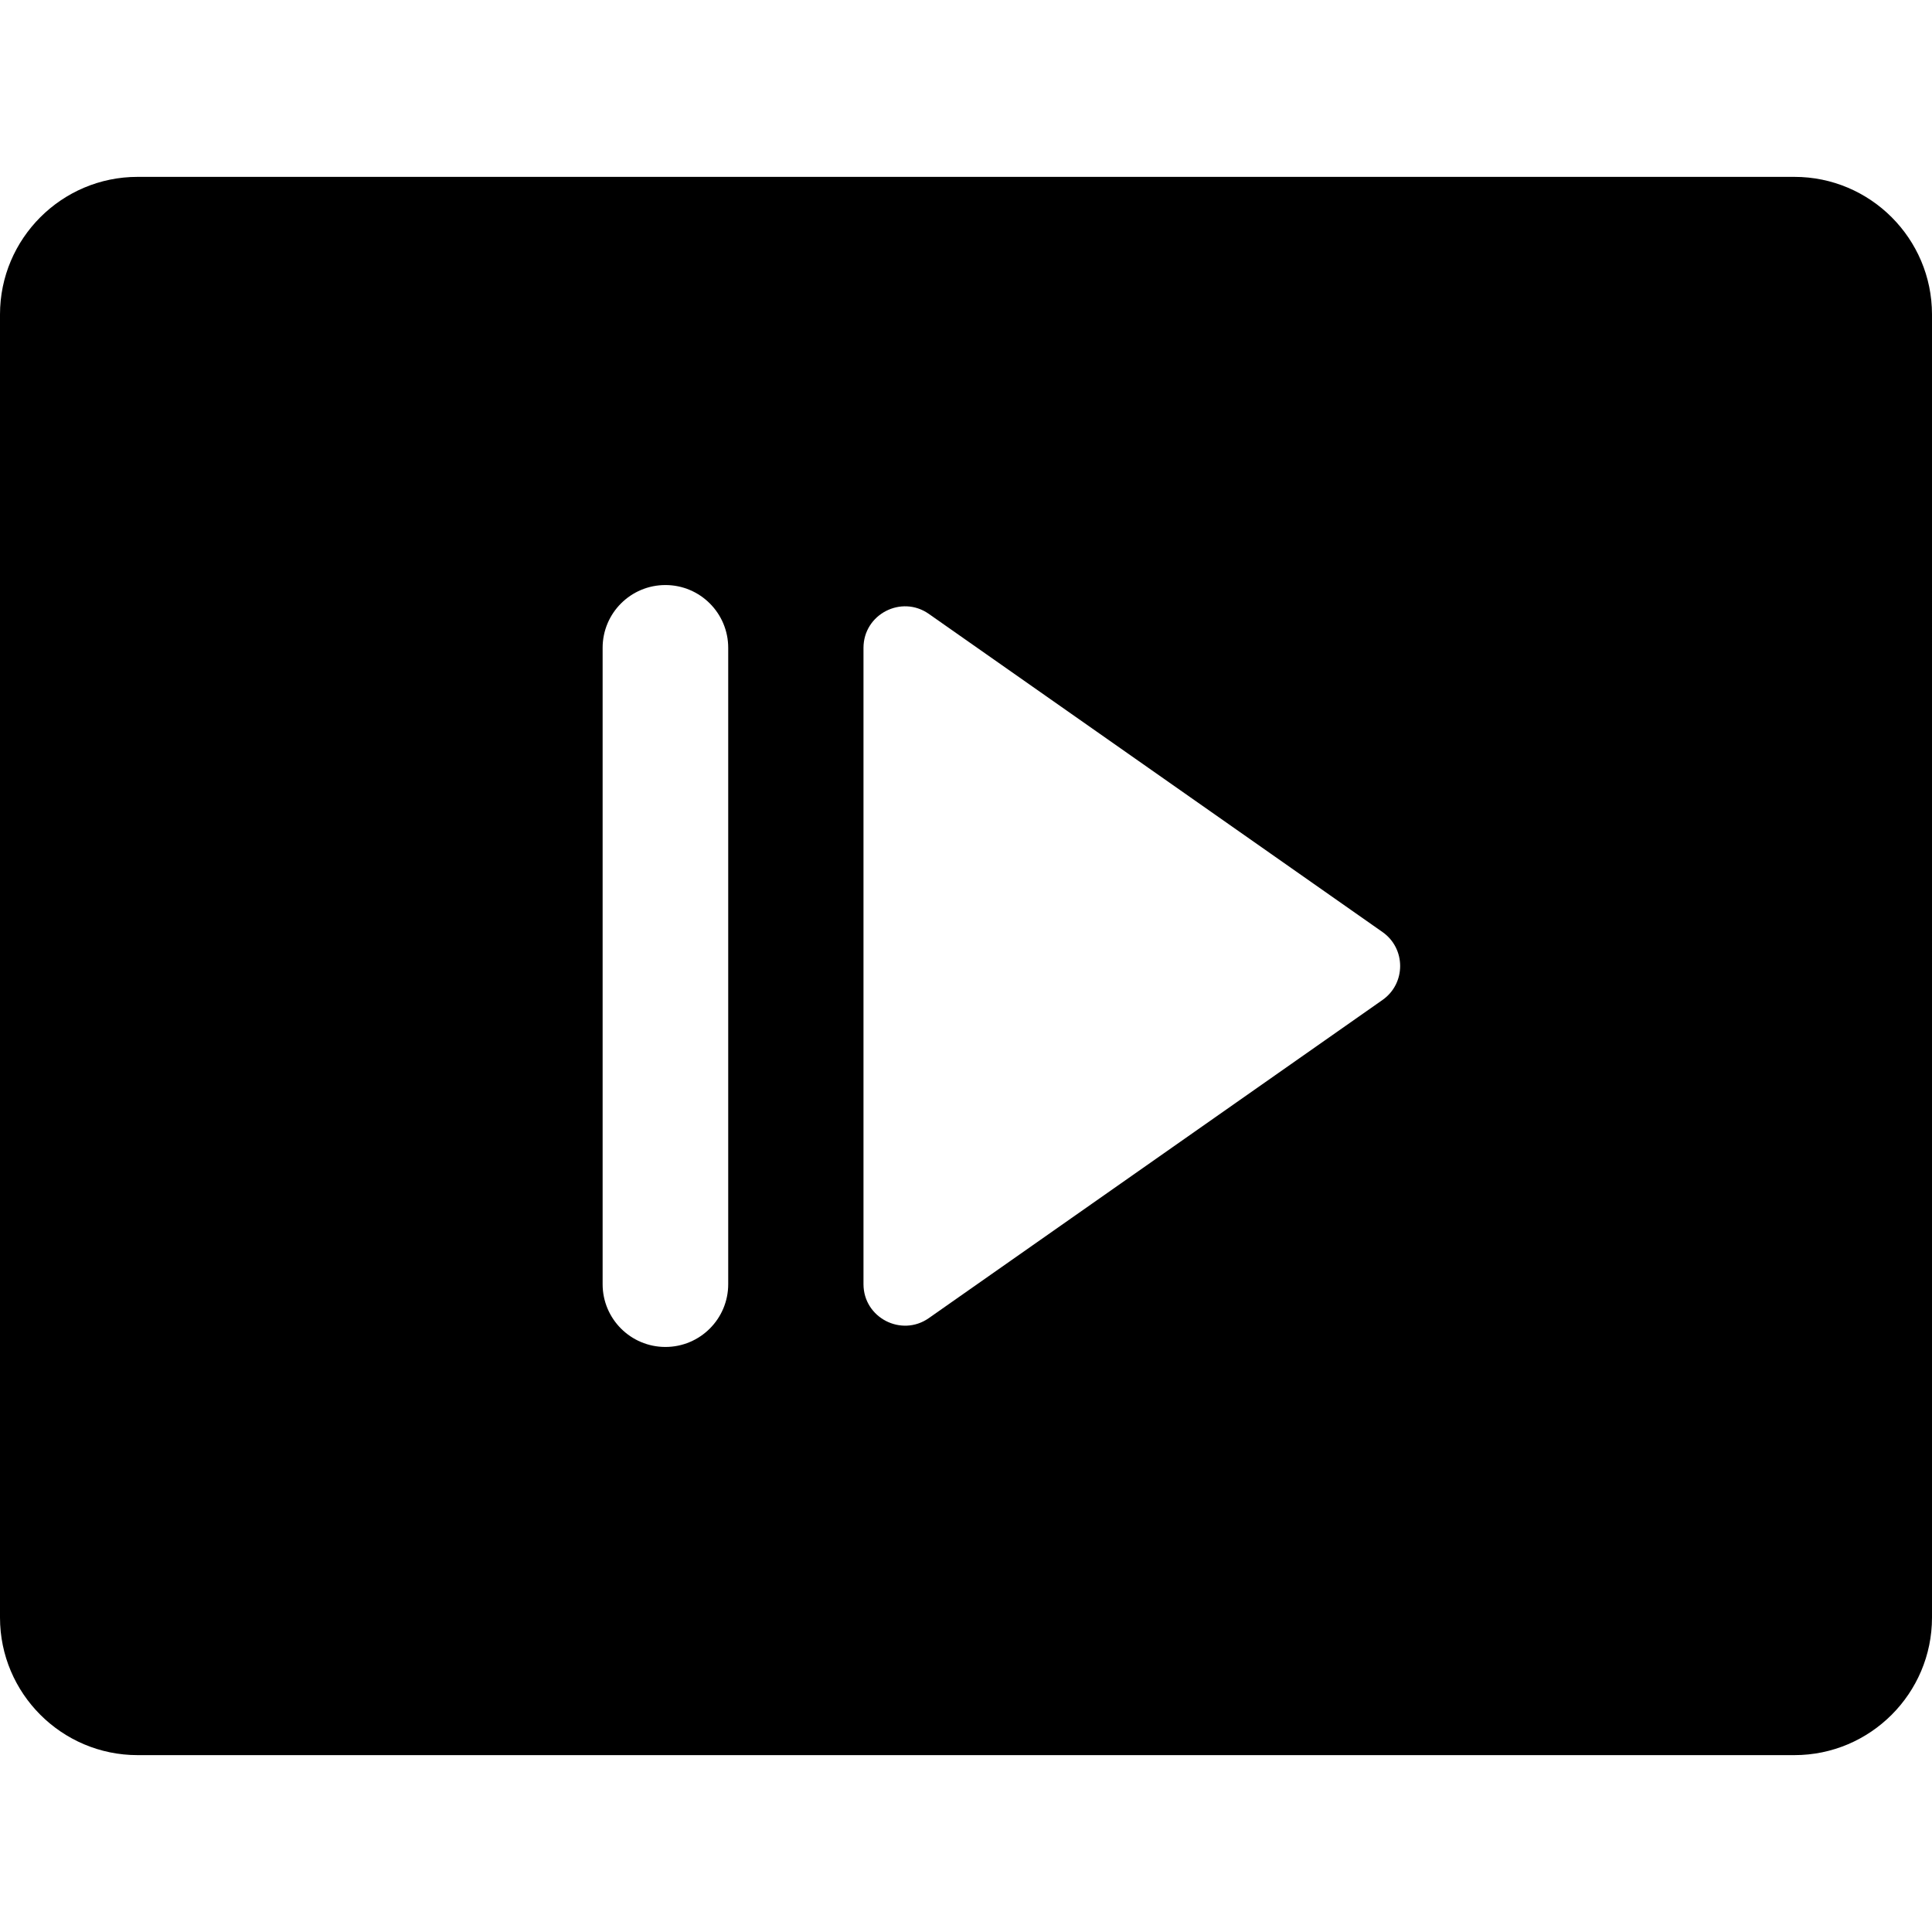 <?xml version="1.0" encoding="iso-8859-1"?>
<!-- Uploaded to: SVG Repo, www.svgrepo.com, Generator: SVG Repo Mixer Tools -->
<svg fill="#000000" height="800px" width="800px" version="1.1" id="Layer_1" xmlns="http://www.w3.org/2000/svg" xmlns:xlink="http://www.w3.org/1999/xlink" 
	 viewBox="0 0 461.501 461.501" xml:space="preserve">
<g>
	<g>
		<path d="M428.636,42.25H32.865C14.743,42.25,0,56.993,0,75.115v311.271c0,18.122,14.743,32.865,32.865,32.865h395.771
			c18.122,0,32.865-14.743,32.865-32.865V75.115C461.5,56.993,446.757,42.25,428.636,42.25z M173.95,306.75c0,8.284-6.716,15-15,15
			s-15-6.716-15-15v-152c0-8.284,6.716-15,15-15s15,6.716,15,15V306.75z M330.241,238.865l-108.375,76
			c-6.533,4.582-15.602-0.086-15.602-8.114v-152c0-8.014,9.051-12.711,15.602-8.114l108.375,76
			C335.858,226.575,335.868,234.919,330.241,238.865z"/>
	</g>
</g>
</svg>